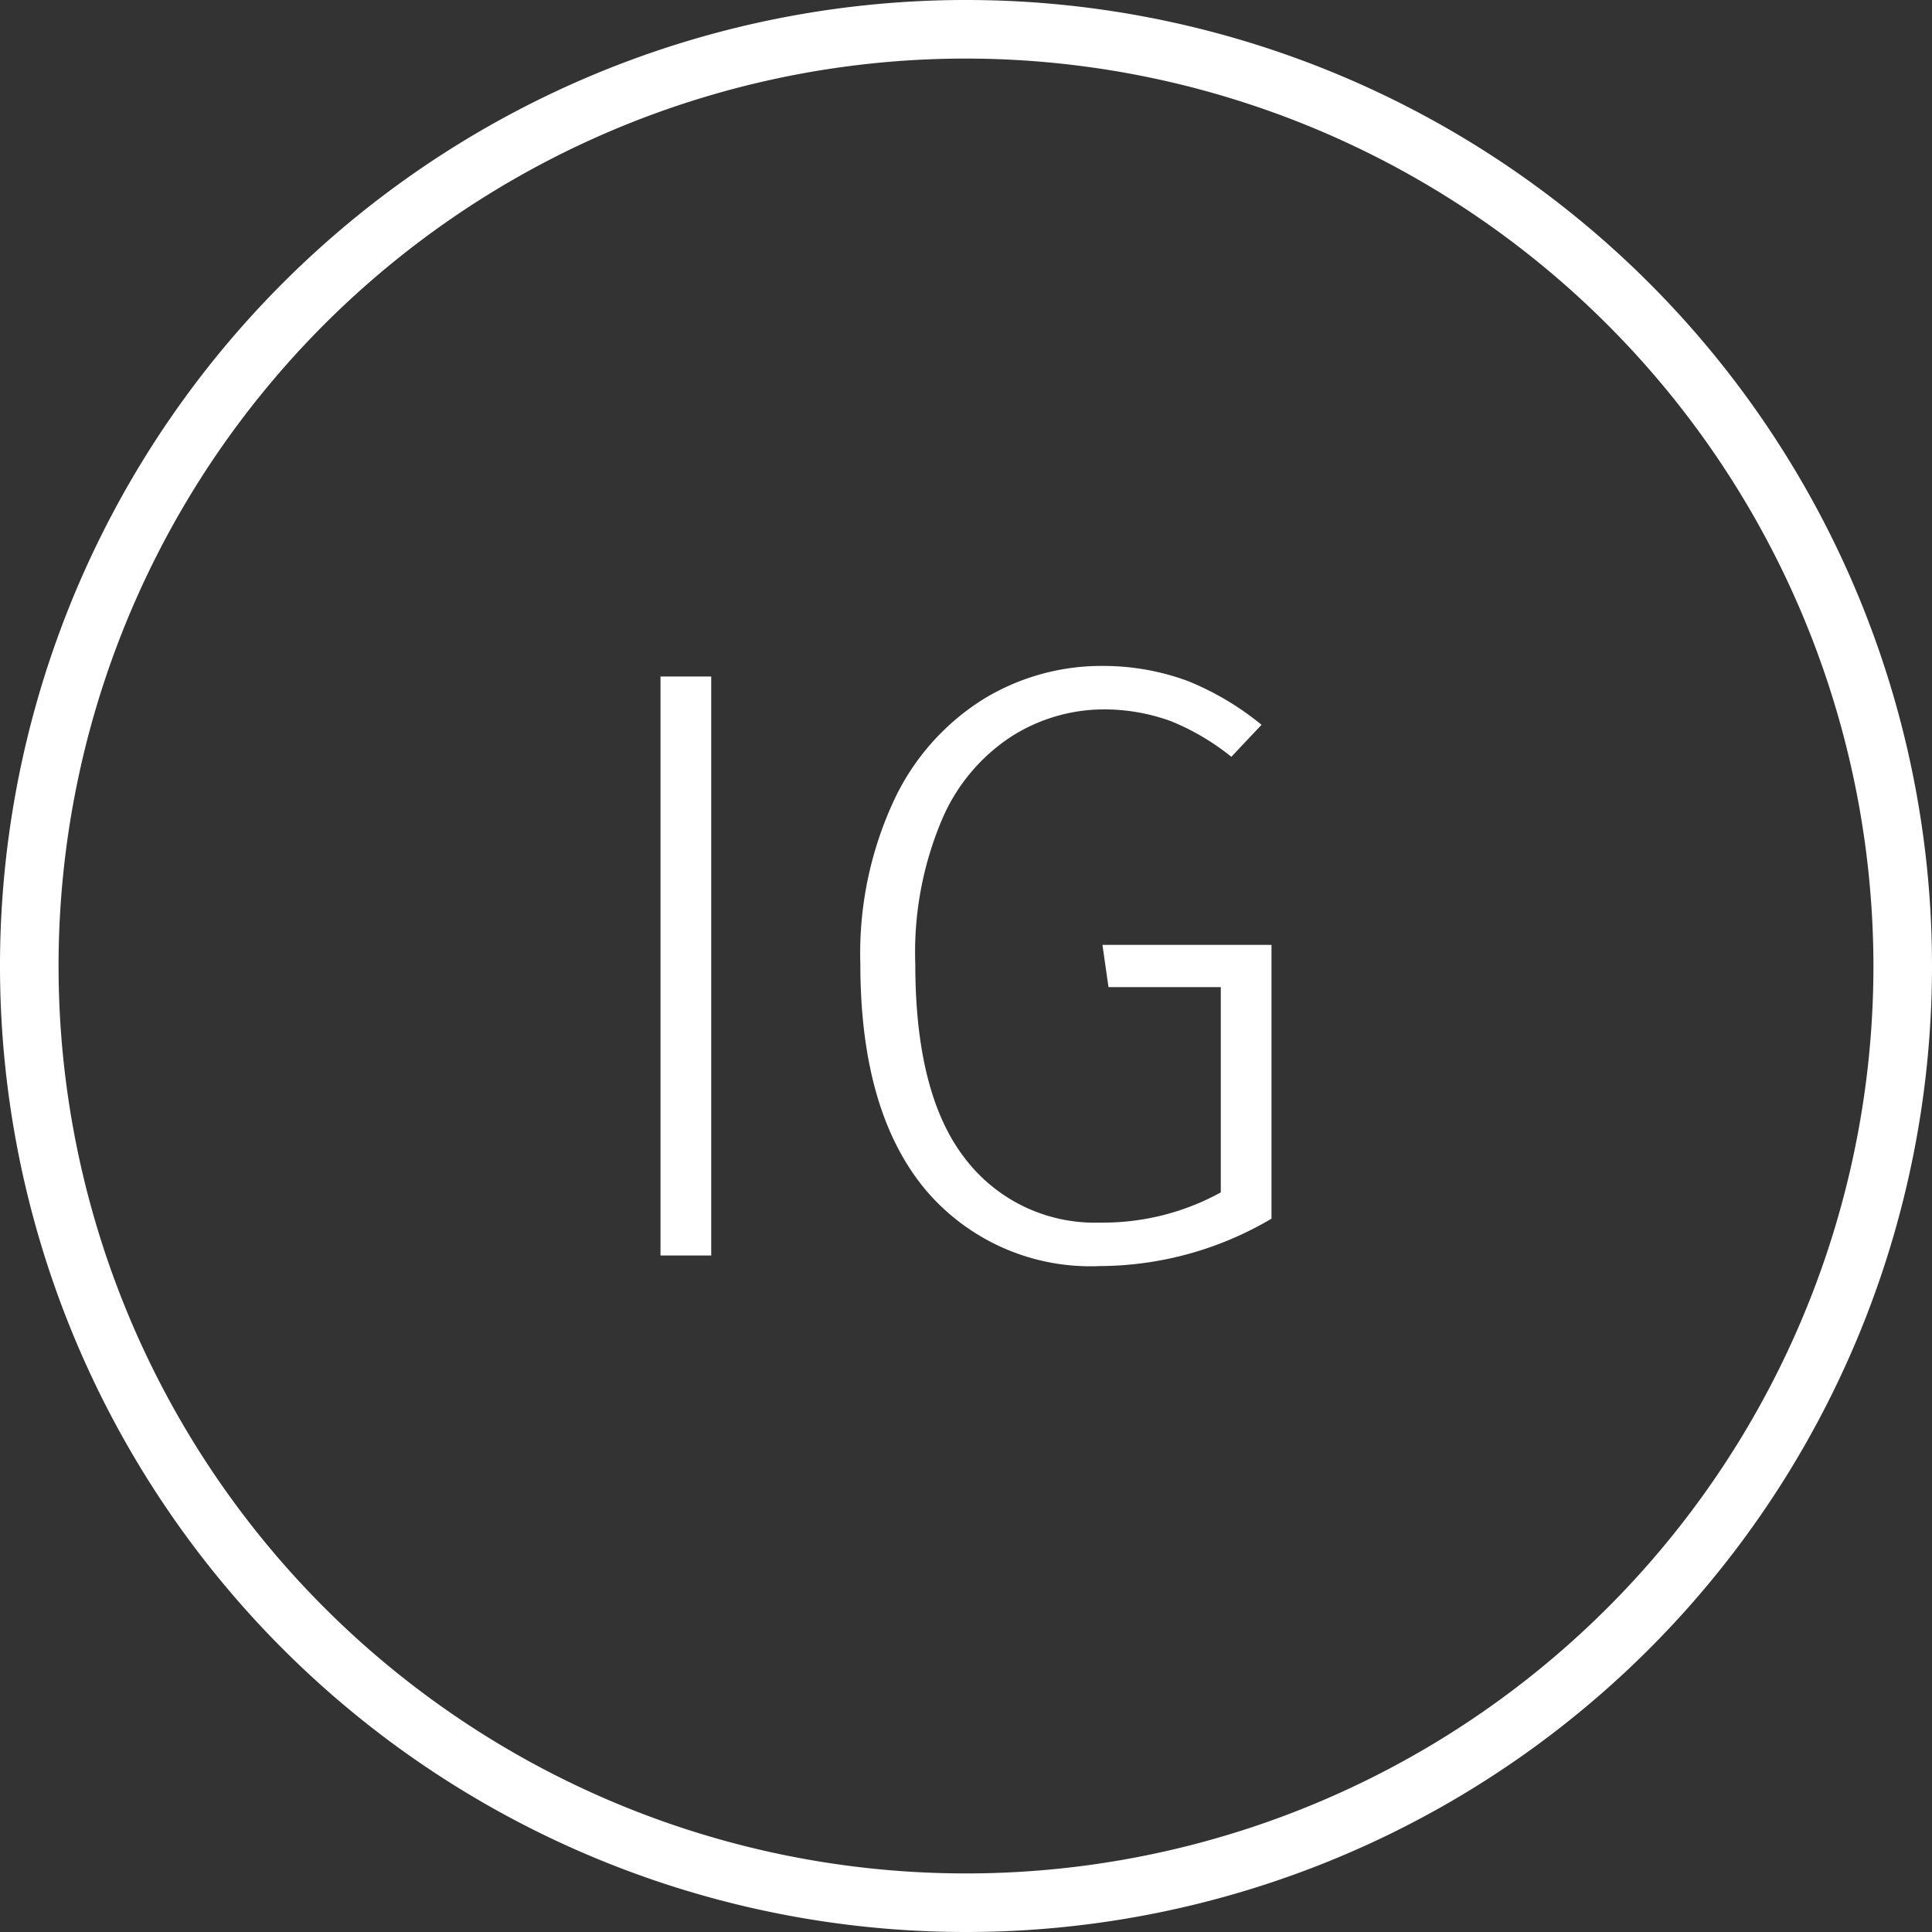 <svg id="b7e1faa6-9ad3-4875-b5bf-15d2c21c967e" data-name="IG" xmlns="http://www.w3.org/2000/svg" width="64" height="64" viewBox="0 0 64 64"><rect x="0" y="0" width="64" height="64" fill="#333333" stroke="none"/><defs><style>.ab384364-c87b-4aa3-8955-deb9a165dc15{fill:#fff;}</style></defs><path class="ab384364-c87b-4aa3-8955-deb9a165dc15" d="M32.5,64.5a32,32,0,1,1,32-32A32,32,0,0,1,32.5,64.5Zm0-62.06A30.06,30.06,0,1,0,62.56,32.5,30.09,30.09,0,0,0,32.5,2.44Z" transform="translate(-0.5 -0.5)"/><path class="ab384364-c87b-4aa3-8955-deb9a165dc15" d="M24.06,22.91V42.09H22.38V22.91Zm15.79.15a9.43,9.43,0,0,1,2.44,1.45l-1,1.06a7.94,7.94,0,0,0-2-1.18A6.46,6.46,0,0,0,37,24,5.72,5.72,0,0,0,34,24.9a6.16,6.16,0,0,0-2.3,2.76,11.26,11.26,0,0,0-.88,4.77c0,2.86.54,5,1.62,6.41A5.4,5.4,0,0,0,36.94,41a8.09,8.09,0,0,0,4-1v-6.8H37.22l-.2-1.4h5.6v9.07a11.25,11.25,0,0,1-5.68,1.57,7.15,7.15,0,0,1-5.8-2.55Q29,37.3,29,32.43A12,12,0,0,1,30.12,27a7.89,7.89,0,0,1,2.94-3.33,7.5,7.5,0,0,1,4-1.11A8.07,8.07,0,0,1,39.85,23.06Z" transform="translate(-0.5 -0.5)"/></svg>